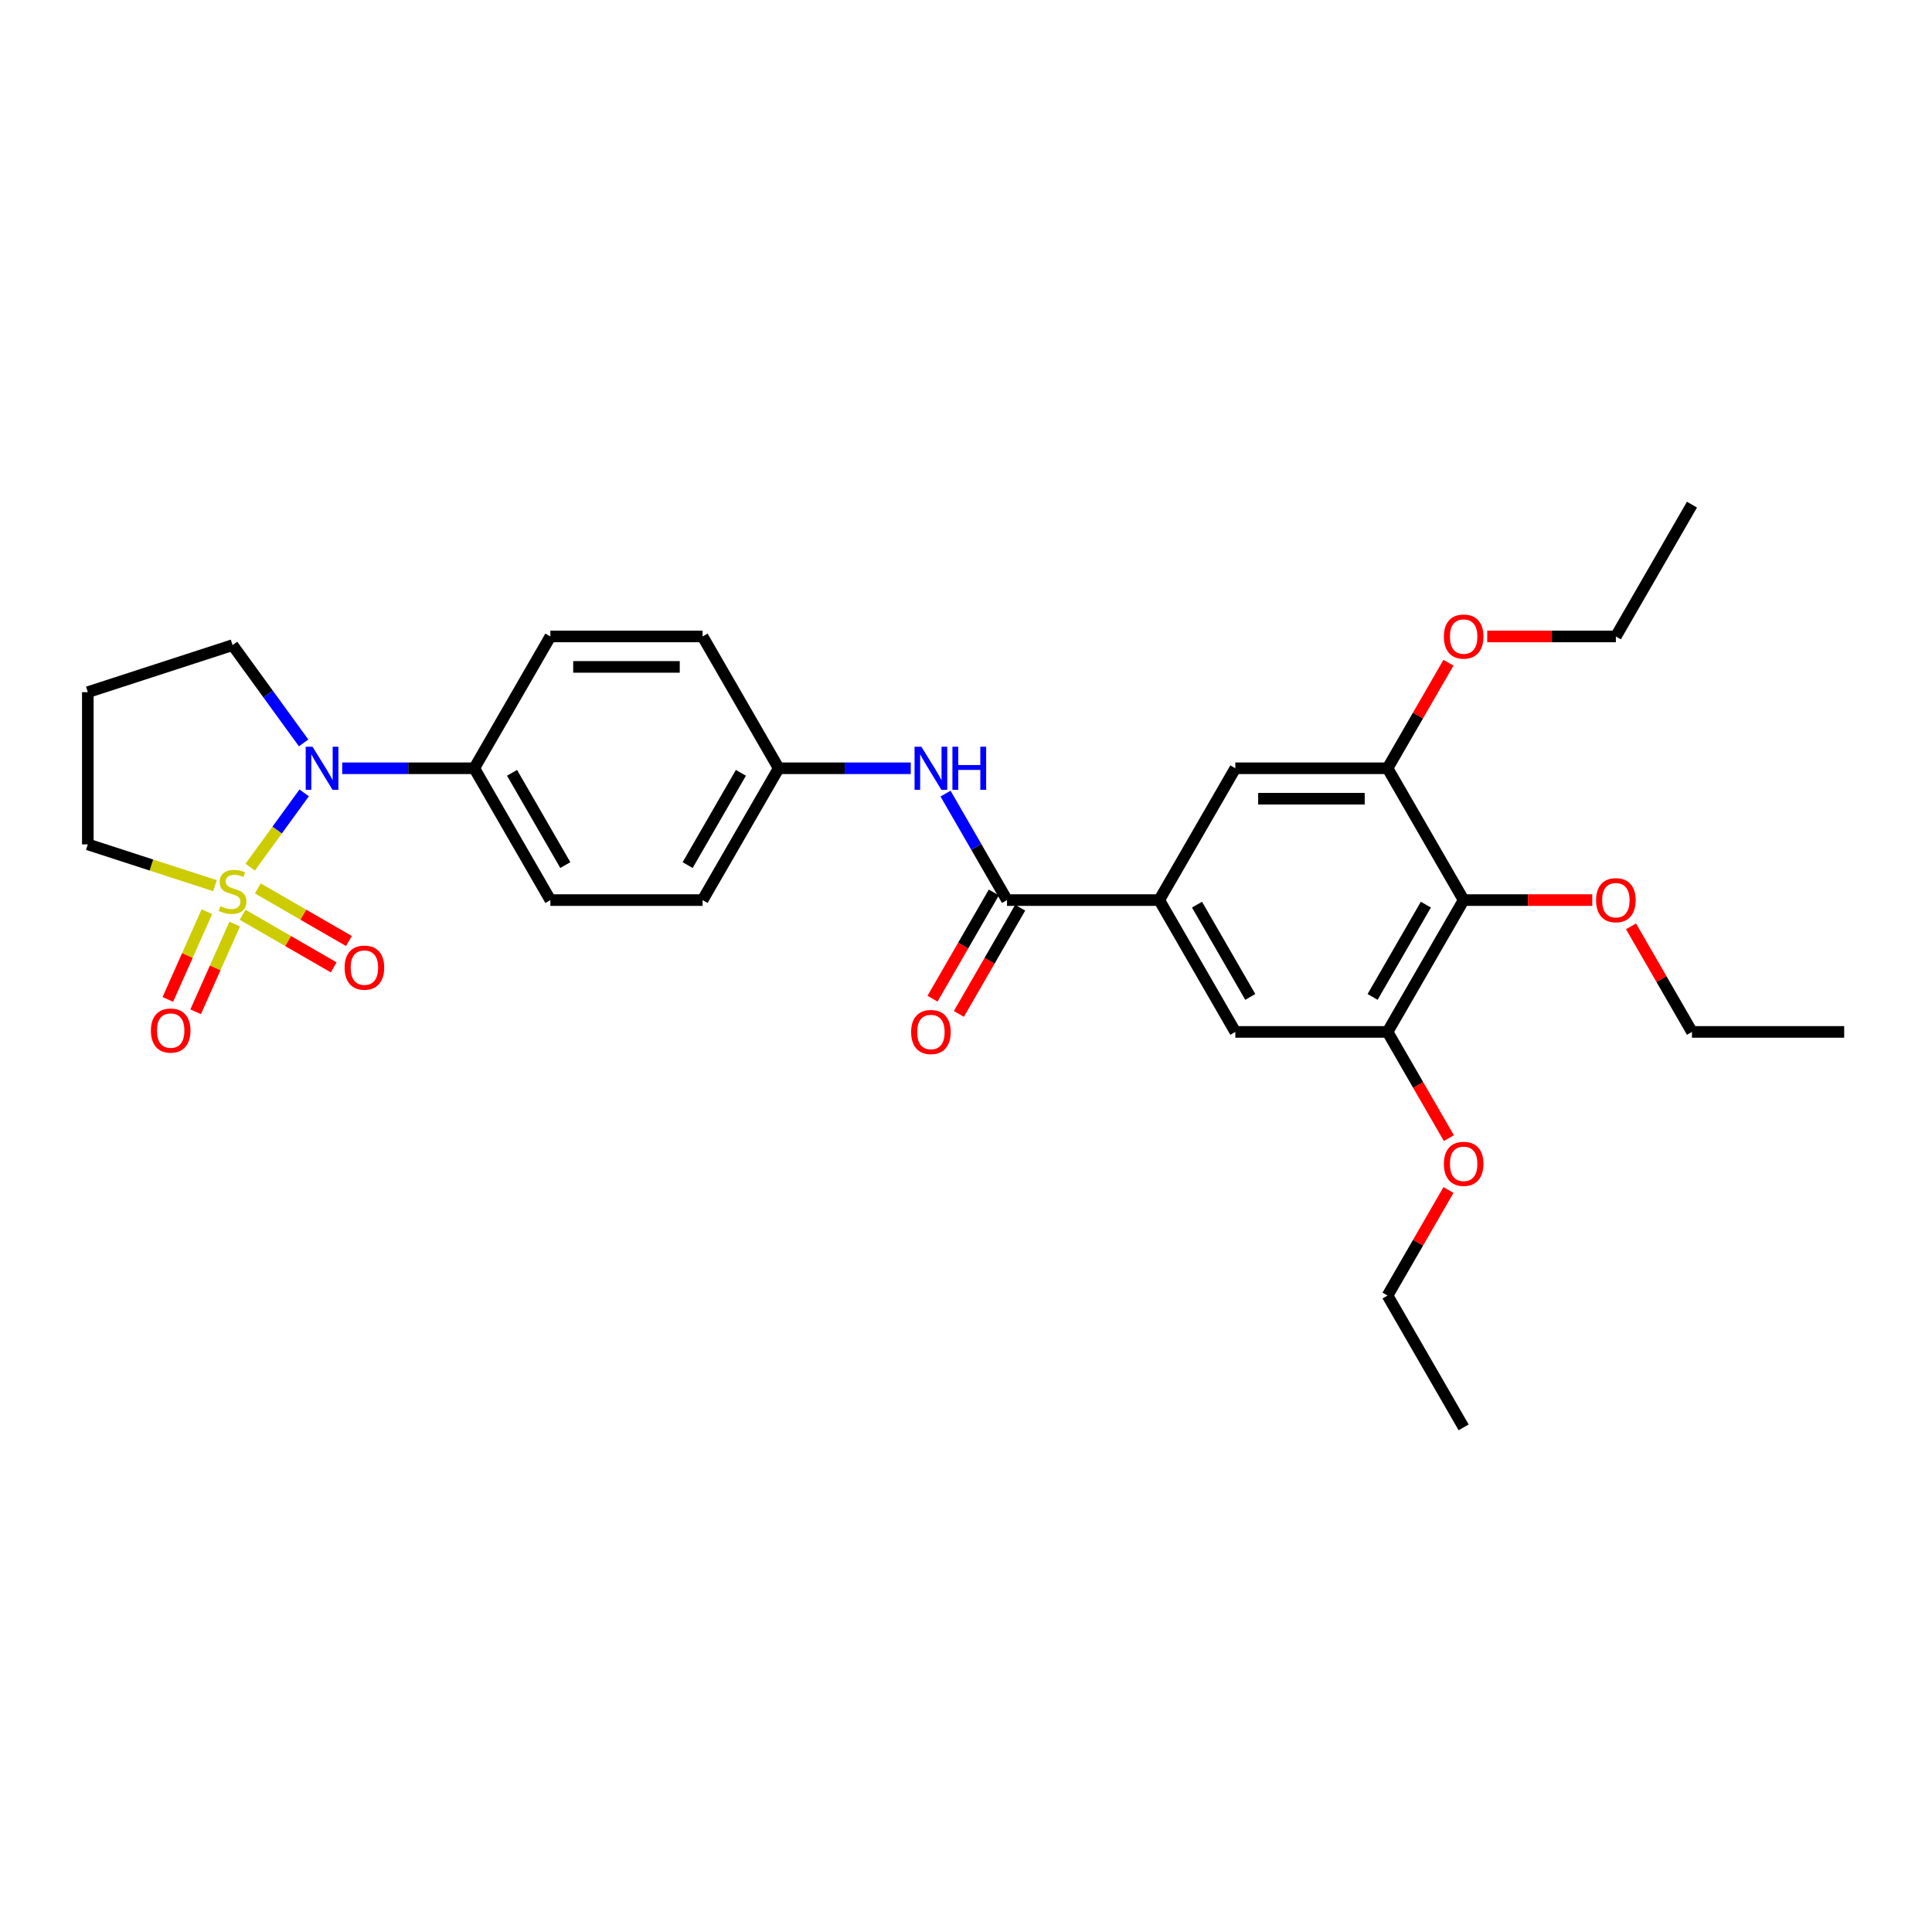 <?xml version='1.0' encoding='iso-8859-1'?>
<svg version='1.1' baseProfile='full'
              xmlns='http://www.w3.org/2000/svg'
                      xmlns:rdkit='http://www.rdkit.org/xml'
                      xmlns:xlink='http://www.w3.org/1999/xlink'
                  xml:space='preserve'
width='1000px' height='1000px' viewBox='0 0 1000 1000'>
<!-- END OF HEADER -->
<rect style='opacity:1.0;fill:#FFFFFF;stroke:none' width='1000' height='1000' x='0' y='0'> </rect>
<path class='bond-0' d='M 129.507,448.836 L 143.473,429.614' style='fill:none;fill-rule:evenodd;stroke:#CCCC00;stroke-width:6px;stroke-linecap:butt;stroke-linejoin:miter;stroke-opacity:1' />
<path class='bond-0' d='M 143.473,429.614 L 157.438,410.393' style='fill:none;fill-rule:evenodd;stroke:#0000FF;stroke-width:6px;stroke-linecap:butt;stroke-linejoin:miter;stroke-opacity:1' />
<path class='bond-7' d='M 125.568,473.484 L 149.147,487.097' style='fill:none;fill-rule:evenodd;stroke:#CCCC00;stroke-width:6px;stroke-linecap:butt;stroke-linejoin:miter;stroke-opacity:1' />
<path class='bond-7' d='M 149.147,487.097 L 172.726,500.711' style='fill:none;fill-rule:evenodd;stroke:#FF0000;stroke-width:6px;stroke-linecap:butt;stroke-linejoin:miter;stroke-opacity:1' />
<path class='bond-7' d='M 133.446,459.838 L 157.026,473.451' style='fill:none;fill-rule:evenodd;stroke:#CCCC00;stroke-width:6px;stroke-linecap:butt;stroke-linejoin:miter;stroke-opacity:1' />
<path class='bond-7' d='M 157.026,473.451 L 180.605,487.065' style='fill:none;fill-rule:evenodd;stroke:#FF0000;stroke-width:6px;stroke-linecap:butt;stroke-linejoin:miter;stroke-opacity:1' />
<path class='bond-8' d='M 107.09,471.882 L 96.982,494.584' style='fill:none;fill-rule:evenodd;stroke:#CCCC00;stroke-width:6px;stroke-linecap:butt;stroke-linejoin:miter;stroke-opacity:1' />
<path class='bond-8' d='M 96.982,494.584 L 86.875,517.286' style='fill:none;fill-rule:evenodd;stroke:#FF0000;stroke-width:6px;stroke-linecap:butt;stroke-linejoin:miter;stroke-opacity:1' />
<path class='bond-8' d='M 121.485,478.291 L 111.377,500.993' style='fill:none;fill-rule:evenodd;stroke:#CCCC00;stroke-width:6px;stroke-linecap:butt;stroke-linejoin:miter;stroke-opacity:1' />
<path class='bond-8' d='M 111.377,500.993 L 101.27,523.695' style='fill:none;fill-rule:evenodd;stroke:#FF0000;stroke-width:6px;stroke-linecap:butt;stroke-linejoin:miter;stroke-opacity:1' />
<path class='bond-13' d='M 111.26,458.429 L 78.358,447.738' style='fill:none;fill-rule:evenodd;stroke:#CCCC00;stroke-width:6px;stroke-linecap:butt;stroke-linejoin:miter;stroke-opacity:1' />
<path class='bond-13' d='M 78.358,447.738 L 45.455,437.048' style='fill:none;fill-rule:evenodd;stroke:#000000;stroke-width:6px;stroke-linecap:butt;stroke-linejoin:miter;stroke-opacity:1' />
<path class='bond-11' d='M 177.124,397.655 L 211.301,397.655' style='fill:none;fill-rule:evenodd;stroke:#0000FF;stroke-width:6px;stroke-linecap:butt;stroke-linejoin:miter;stroke-opacity:1' />
<path class='bond-11' d='M 211.301,397.655 L 245.478,397.655' style='fill:none;fill-rule:evenodd;stroke:#000000;stroke-width:6px;stroke-linecap:butt;stroke-linejoin:miter;stroke-opacity:1' />
<path class='bond-17' d='M 157.156,384.529 L 138.77,359.223' style='fill:none;fill-rule:evenodd;stroke:#0000FF;stroke-width:6px;stroke-linecap:butt;stroke-linejoin:miter;stroke-opacity:1' />
<path class='bond-17' d='M 138.77,359.223 L 120.384,333.916' style='fill:none;fill-rule:evenodd;stroke:#000000;stroke-width:6px;stroke-linecap:butt;stroke-linejoin:miter;stroke-opacity:1' />
<path class='bond-1' d='M 521.226,465.885 L 505.319,438.333' style='fill:none;fill-rule:evenodd;stroke:#000000;stroke-width:6px;stroke-linecap:butt;stroke-linejoin:miter;stroke-opacity:1' />
<path class='bond-1' d='M 505.319,438.333 L 489.412,410.781' style='fill:none;fill-rule:evenodd;stroke:#0000FF;stroke-width:6px;stroke-linecap:butt;stroke-linejoin:miter;stroke-opacity:1' />
<path class='bond-2' d='M 521.226,465.885 L 600.012,465.885' style='fill:none;fill-rule:evenodd;stroke:#000000;stroke-width:6px;stroke-linecap:butt;stroke-linejoin:miter;stroke-opacity:1' />
<path class='bond-12' d='M 514.403,461.946 L 498.533,489.435' style='fill:none;fill-rule:evenodd;stroke:#000000;stroke-width:6px;stroke-linecap:butt;stroke-linejoin:miter;stroke-opacity:1' />
<path class='bond-12' d='M 498.533,489.435 L 482.662,516.924' style='fill:none;fill-rule:evenodd;stroke:#FF0000;stroke-width:6px;stroke-linecap:butt;stroke-linejoin:miter;stroke-opacity:1' />
<path class='bond-12' d='M 528.049,469.824 L 512.179,497.313' style='fill:none;fill-rule:evenodd;stroke:#000000;stroke-width:6px;stroke-linecap:butt;stroke-linejoin:miter;stroke-opacity:1' />
<path class='bond-12' d='M 512.179,497.313 L 496.308,524.803' style='fill:none;fill-rule:evenodd;stroke:#FF0000;stroke-width:6px;stroke-linecap:butt;stroke-linejoin:miter;stroke-opacity:1' />
<path class='bond-9' d='M 600.012,465.885 L 639.404,397.655' style='fill:none;fill-rule:evenodd;stroke:#000000;stroke-width:6px;stroke-linecap:butt;stroke-linejoin:miter;stroke-opacity:1' />
<path class='bond-10' d='M 600.012,465.885 L 639.404,534.115' style='fill:none;fill-rule:evenodd;stroke:#000000;stroke-width:6px;stroke-linecap:butt;stroke-linejoin:miter;stroke-opacity:1' />
<path class='bond-10' d='M 619.567,468.241 L 647.141,516.002' style='fill:none;fill-rule:evenodd;stroke:#000000;stroke-width:6px;stroke-linecap:butt;stroke-linejoin:miter;stroke-opacity:1' />
<path class='bond-3' d='M 757.582,465.885 L 718.19,534.115' style='fill:none;fill-rule:evenodd;stroke:#000000;stroke-width:6px;stroke-linecap:butt;stroke-linejoin:miter;stroke-opacity:1' />
<path class='bond-3' d='M 738.027,468.241 L 710.452,516.002' style='fill:none;fill-rule:evenodd;stroke:#000000;stroke-width:6px;stroke-linecap:butt;stroke-linejoin:miter;stroke-opacity:1' />
<path class='bond-19' d='M 757.582,465.885 L 790.869,465.885' style='fill:none;fill-rule:evenodd;stroke:#000000;stroke-width:6px;stroke-linecap:butt;stroke-linejoin:miter;stroke-opacity:1' />
<path class='bond-19' d='M 790.869,465.885 L 824.156,465.885' style='fill:none;fill-rule:evenodd;stroke:#FF0000;stroke-width:6px;stroke-linecap:butt;stroke-linejoin:miter;stroke-opacity:1' />
<path class='bond-32' d='M 757.582,465.885 L 718.19,397.655' style='fill:none;fill-rule:evenodd;stroke:#000000;stroke-width:6px;stroke-linecap:butt;stroke-linejoin:miter;stroke-opacity:1' />
<path class='bond-4' d='M 718.19,397.655 L 639.404,397.655' style='fill:none;fill-rule:evenodd;stroke:#000000;stroke-width:6px;stroke-linecap:butt;stroke-linejoin:miter;stroke-opacity:1' />
<path class='bond-4' d='M 706.372,413.412 L 651.222,413.412' style='fill:none;fill-rule:evenodd;stroke:#000000;stroke-width:6px;stroke-linecap:butt;stroke-linejoin:miter;stroke-opacity:1' />
<path class='bond-20' d='M 718.19,397.655 L 733.96,370.339' style='fill:none;fill-rule:evenodd;stroke:#000000;stroke-width:6px;stroke-linecap:butt;stroke-linejoin:miter;stroke-opacity:1' />
<path class='bond-20' d='M 733.96,370.339 L 749.731,343.023' style='fill:none;fill-rule:evenodd;stroke:#FF0000;stroke-width:6px;stroke-linecap:butt;stroke-linejoin:miter;stroke-opacity:1' />
<path class='bond-5' d='M 718.19,534.115 L 639.404,534.115' style='fill:none;fill-rule:evenodd;stroke:#000000;stroke-width:6px;stroke-linecap:butt;stroke-linejoin:miter;stroke-opacity:1' />
<path class='bond-21' d='M 718.19,534.115 L 734.06,561.604' style='fill:none;fill-rule:evenodd;stroke:#000000;stroke-width:6px;stroke-linecap:butt;stroke-linejoin:miter;stroke-opacity:1' />
<path class='bond-21' d='M 734.06,561.604 L 749.931,589.093' style='fill:none;fill-rule:evenodd;stroke:#FF0000;stroke-width:6px;stroke-linecap:butt;stroke-linejoin:miter;stroke-opacity:1' />
<path class='bond-6' d='M 471.403,397.655 L 437.226,397.655' style='fill:none;fill-rule:evenodd;stroke:#0000FF;stroke-width:6px;stroke-linecap:butt;stroke-linejoin:miter;stroke-opacity:1' />
<path class='bond-6' d='M 437.226,397.655 L 403.048,397.655' style='fill:none;fill-rule:evenodd;stroke:#000000;stroke-width:6px;stroke-linecap:butt;stroke-linejoin:miter;stroke-opacity:1' />
<path class='bond-14' d='M 245.478,397.655 L 284.871,465.885' style='fill:none;fill-rule:evenodd;stroke:#000000;stroke-width:6px;stroke-linecap:butt;stroke-linejoin:miter;stroke-opacity:1' />
<path class='bond-14' d='M 265.033,400.011 L 292.608,447.772' style='fill:none;fill-rule:evenodd;stroke:#000000;stroke-width:6px;stroke-linecap:butt;stroke-linejoin:miter;stroke-opacity:1' />
<path class='bond-15' d='M 245.478,397.655 L 284.871,329.425' style='fill:none;fill-rule:evenodd;stroke:#000000;stroke-width:6px;stroke-linecap:butt;stroke-linejoin:miter;stroke-opacity:1' />
<path class='bond-18' d='M 45.455,437.048 L 45.455,358.262' style='fill:none;fill-rule:evenodd;stroke:#000000;stroke-width:6px;stroke-linecap:butt;stroke-linejoin:miter;stroke-opacity:1' />
<path class='bond-22' d='M 284.871,465.885 L 363.656,465.885' style='fill:none;fill-rule:evenodd;stroke:#000000;stroke-width:6px;stroke-linecap:butt;stroke-linejoin:miter;stroke-opacity:1' />
<path class='bond-23' d='M 284.871,329.425 L 363.656,329.425' style='fill:none;fill-rule:evenodd;stroke:#000000;stroke-width:6px;stroke-linecap:butt;stroke-linejoin:miter;stroke-opacity:1' />
<path class='bond-23' d='M 296.688,345.182 L 351.838,345.182' style='fill:none;fill-rule:evenodd;stroke:#000000;stroke-width:6px;stroke-linecap:butt;stroke-linejoin:miter;stroke-opacity:1' />
<path class='bond-16' d='M 403.048,397.655 L 363.656,329.425' style='fill:none;fill-rule:evenodd;stroke:#000000;stroke-width:6px;stroke-linecap:butt;stroke-linejoin:miter;stroke-opacity:1' />
<path class='bond-31' d='M 403.048,397.655 L 363.656,465.885' style='fill:none;fill-rule:evenodd;stroke:#000000;stroke-width:6px;stroke-linecap:butt;stroke-linejoin:miter;stroke-opacity:1' />
<path class='bond-31' d='M 383.494,400.011 L 355.919,447.772' style='fill:none;fill-rule:evenodd;stroke:#000000;stroke-width:6px;stroke-linecap:butt;stroke-linejoin:miter;stroke-opacity:1' />
<path class='bond-30' d='M 120.384,333.916 L 45.455,358.262' style='fill:none;fill-rule:evenodd;stroke:#000000;stroke-width:6px;stroke-linecap:butt;stroke-linejoin:miter;stroke-opacity:1' />
<path class='bond-24' d='M 844.219,479.483 L 859.989,506.799' style='fill:none;fill-rule:evenodd;stroke:#FF0000;stroke-width:6px;stroke-linecap:butt;stroke-linejoin:miter;stroke-opacity:1' />
<path class='bond-24' d='M 859.989,506.799 L 875.76,534.115' style='fill:none;fill-rule:evenodd;stroke:#000000;stroke-width:6px;stroke-linecap:butt;stroke-linejoin:miter;stroke-opacity:1' />
<path class='bond-25' d='M 769.794,329.425 L 803.081,329.425' style='fill:none;fill-rule:evenodd;stroke:#FF0000;stroke-width:6px;stroke-linecap:butt;stroke-linejoin:miter;stroke-opacity:1' />
<path class='bond-25' d='M 803.081,329.425 L 836.368,329.425' style='fill:none;fill-rule:evenodd;stroke:#000000;stroke-width:6px;stroke-linecap:butt;stroke-linejoin:miter;stroke-opacity:1' />
<path class='bond-26' d='M 749.731,615.943 L 733.96,643.259' style='fill:none;fill-rule:evenodd;stroke:#FF0000;stroke-width:6px;stroke-linecap:butt;stroke-linejoin:miter;stroke-opacity:1' />
<path class='bond-26' d='M 733.96,643.259 L 718.19,670.575' style='fill:none;fill-rule:evenodd;stroke:#000000;stroke-width:6px;stroke-linecap:butt;stroke-linejoin:miter;stroke-opacity:1' />
<path class='bond-27' d='M 875.76,534.115 L 954.545,534.115' style='fill:none;fill-rule:evenodd;stroke:#000000;stroke-width:6px;stroke-linecap:butt;stroke-linejoin:miter;stroke-opacity:1' />
<path class='bond-29' d='M 836.368,329.425 L 875.76,261.195' style='fill:none;fill-rule:evenodd;stroke:#000000;stroke-width:6px;stroke-linecap:butt;stroke-linejoin:miter;stroke-opacity:1' />
<path class='bond-28' d='M 718.19,670.575 L 757.582,738.805' style='fill:none;fill-rule:evenodd;stroke:#000000;stroke-width:6px;stroke-linecap:butt;stroke-linejoin:miter;stroke-opacity:1' />
<path  class='atom-0' d='M 114.081 469.051
Q 114.333 469.146, 115.373 469.587
Q 116.413 470.028, 117.548 470.312
Q 118.714 470.564, 119.848 470.564
Q 121.96 470.564, 123.189 469.556
Q 124.418 468.516, 124.418 466.719
Q 124.418 465.49, 123.787 464.734
Q 123.189 463.978, 122.243 463.568
Q 121.298 463.158, 119.722 462.686
Q 117.737 462.087, 116.539 461.52
Q 115.373 460.952, 114.522 459.755
Q 113.703 458.557, 113.703 456.54
Q 113.703 453.736, 115.594 452.002
Q 117.516 450.269, 121.298 450.269
Q 123.882 450.269, 126.813 451.498
L 126.088 453.925
Q 123.409 452.822, 121.392 452.822
Q 119.218 452.822, 118.02 453.736
Q 116.823 454.618, 116.854 456.162
Q 116.854 457.36, 117.453 458.085
Q 118.083 458.809, 118.966 459.219
Q 119.88 459.629, 121.392 460.101
Q 123.409 460.732, 124.607 461.362
Q 125.804 461.992, 126.655 463.284
Q 127.538 464.545, 127.538 466.719
Q 127.538 469.808, 125.458 471.478
Q 123.409 473.117, 119.974 473.117
Q 117.989 473.117, 116.476 472.676
Q 114.995 472.266, 113.23 471.541
L 114.081 469.051
' fill='#CCCC00'/>
<path  class='atom-1' d='M 161.761 386.499
L 169.072 398.317
Q 169.797 399.483, 170.963 401.594
Q 172.129 403.706, 172.192 403.832
L 172.192 386.499
L 175.154 386.499
L 175.154 408.811
L 172.097 408.811
L 164.25 395.89
Q 163.336 394.377, 162.359 392.644
Q 161.414 390.911, 161.13 390.375
L 161.13 408.811
L 158.231 408.811
L 158.231 386.499
L 161.761 386.499
' fill='#0000FF'/>
<path  class='atom-7' d='M 476.902 386.499
L 484.213 398.317
Q 484.938 399.483, 486.104 401.594
Q 487.27 403.706, 487.333 403.832
L 487.333 386.499
L 490.295 386.499
L 490.295 408.811
L 487.238 408.811
L 479.391 395.89
Q 478.478 394.377, 477.501 392.644
Q 476.555 390.911, 476.272 390.375
L 476.272 408.811
L 473.372 408.811
L 473.372 386.499
L 476.902 386.499
' fill='#0000FF'/>
<path  class='atom-7' d='M 492.974 386.499
L 495.999 386.499
L 495.999 395.985
L 507.407 395.985
L 507.407 386.499
L 510.433 386.499
L 510.433 408.811
L 507.407 408.811
L 507.407 398.506
L 495.999 398.506
L 495.999 408.811
L 492.974 408.811
L 492.974 386.499
' fill='#0000FF'/>
<path  class='atom-8' d='M 178.372 500.849
Q 178.372 495.492, 181.019 492.498
Q 183.666 489.504, 188.614 489.504
Q 193.562 489.504, 196.209 492.498
Q 198.856 495.492, 198.856 500.849
Q 198.856 506.27, 196.177 509.358
Q 193.499 512.415, 188.614 512.415
Q 183.698 512.415, 181.019 509.358
Q 178.372 506.301, 178.372 500.849
M 188.614 509.894
Q 192.017 509.894, 193.845 507.625
Q 195.705 505.324, 195.705 500.849
Q 195.705 496.469, 193.845 494.263
Q 192.017 492.025, 188.614 492.025
Q 185.21 492.025, 183.351 494.231
Q 181.523 496.437, 181.523 500.849
Q 181.523 505.356, 183.351 507.625
Q 185.21 509.894, 188.614 509.894
' fill='#FF0000'/>
<path  class='atom-9' d='M 78.097 533.431
Q 78.097 528.073, 80.744 525.079
Q 83.391 522.085, 88.339 522.085
Q 93.287 522.085, 95.934 525.079
Q 98.581 528.073, 98.581 533.431
Q 98.581 538.851, 95.902 541.939
Q 93.224 544.996, 88.339 544.996
Q 83.423 544.996, 80.744 541.939
Q 78.097 538.882, 78.097 533.431
M 88.339 542.475
Q 91.743 542.475, 93.57 540.206
Q 95.43 537.906, 95.43 533.431
Q 95.43 529.05, 93.57 526.844
Q 91.743 524.607, 88.339 524.607
Q 84.935 524.607, 83.076 526.813
Q 81.248 529.019, 81.248 533.431
Q 81.248 537.937, 83.076 540.206
Q 84.935 542.475, 88.339 542.475
' fill='#FF0000'/>
<path  class='atom-13' d='M 471.592 534.178
Q 471.592 528.821, 474.239 525.827
Q 476.886 522.833, 481.834 522.833
Q 486.781 522.833, 489.429 525.827
Q 492.076 528.821, 492.076 534.178
Q 492.076 539.598, 489.397 542.687
Q 486.718 545.744, 481.834 545.744
Q 476.918 545.744, 474.239 542.687
Q 471.592 539.63, 471.592 534.178
M 481.834 543.223
Q 485.237 543.223, 487.065 540.954
Q 488.924 538.653, 488.924 534.178
Q 488.924 529.798, 487.065 527.592
Q 485.237 525.354, 481.834 525.354
Q 478.43 525.354, 476.571 527.56
Q 474.743 529.766, 474.743 534.178
Q 474.743 538.685, 476.571 540.954
Q 478.43 543.223, 481.834 543.223
' fill='#FF0000'/>
<path  class='atom-20' d='M 826.125 465.948
Q 826.125 460.591, 828.773 457.597
Q 831.42 454.603, 836.368 454.603
Q 841.315 454.603, 843.962 457.597
Q 846.61 460.591, 846.61 465.948
Q 846.61 471.368, 843.931 474.457
Q 841.252 477.514, 836.368 477.514
Q 831.451 477.514, 828.773 474.457
Q 826.125 471.4, 826.125 465.948
M 836.368 474.993
Q 839.771 474.993, 841.599 472.724
Q 843.458 470.423, 843.458 465.948
Q 843.458 461.568, 841.599 459.362
Q 839.771 457.124, 836.368 457.124
Q 832.964 457.124, 831.105 459.33
Q 829.277 461.536, 829.277 465.948
Q 829.277 470.455, 831.105 472.724
Q 832.964 474.993, 836.368 474.993
' fill='#FF0000'/>
<path  class='atom-21' d='M 747.34 329.488
Q 747.34 324.13, 749.987 321.137
Q 752.635 318.143, 757.582 318.143
Q 762.53 318.143, 765.177 321.137
Q 767.824 324.13, 767.824 329.488
Q 767.824 334.908, 765.146 337.997
Q 762.467 341.054, 757.582 341.054
Q 752.666 341.054, 749.987 337.997
Q 747.34 334.94, 747.34 329.488
M 757.582 338.532
Q 760.986 338.532, 762.814 336.263
Q 764.673 333.963, 764.673 329.488
Q 764.673 325.107, 762.814 322.901
Q 760.986 320.664, 757.582 320.664
Q 754.179 320.664, 752.319 322.87
Q 750.492 325.076, 750.492 329.488
Q 750.492 333.994, 752.319 336.263
Q 754.179 338.532, 757.582 338.532
' fill='#FF0000'/>
<path  class='atom-22' d='M 747.34 602.408
Q 747.34 597.051, 749.987 594.057
Q 752.635 591.063, 757.582 591.063
Q 762.53 591.063, 765.177 594.057
Q 767.824 597.051, 767.824 602.408
Q 767.824 607.829, 765.146 610.917
Q 762.467 613.974, 757.582 613.974
Q 752.666 613.974, 749.987 610.917
Q 747.34 607.86, 747.34 602.408
M 757.582 611.453
Q 760.986 611.453, 762.814 609.184
Q 764.673 606.883, 764.673 602.408
Q 764.673 598.028, 762.814 595.822
Q 760.986 593.584, 757.582 593.584
Q 754.179 593.584, 752.319 595.79
Q 750.492 597.996, 750.492 602.408
Q 750.492 606.915, 752.319 609.184
Q 754.179 611.453, 757.582 611.453
' fill='#FF0000'/>
</svg>
